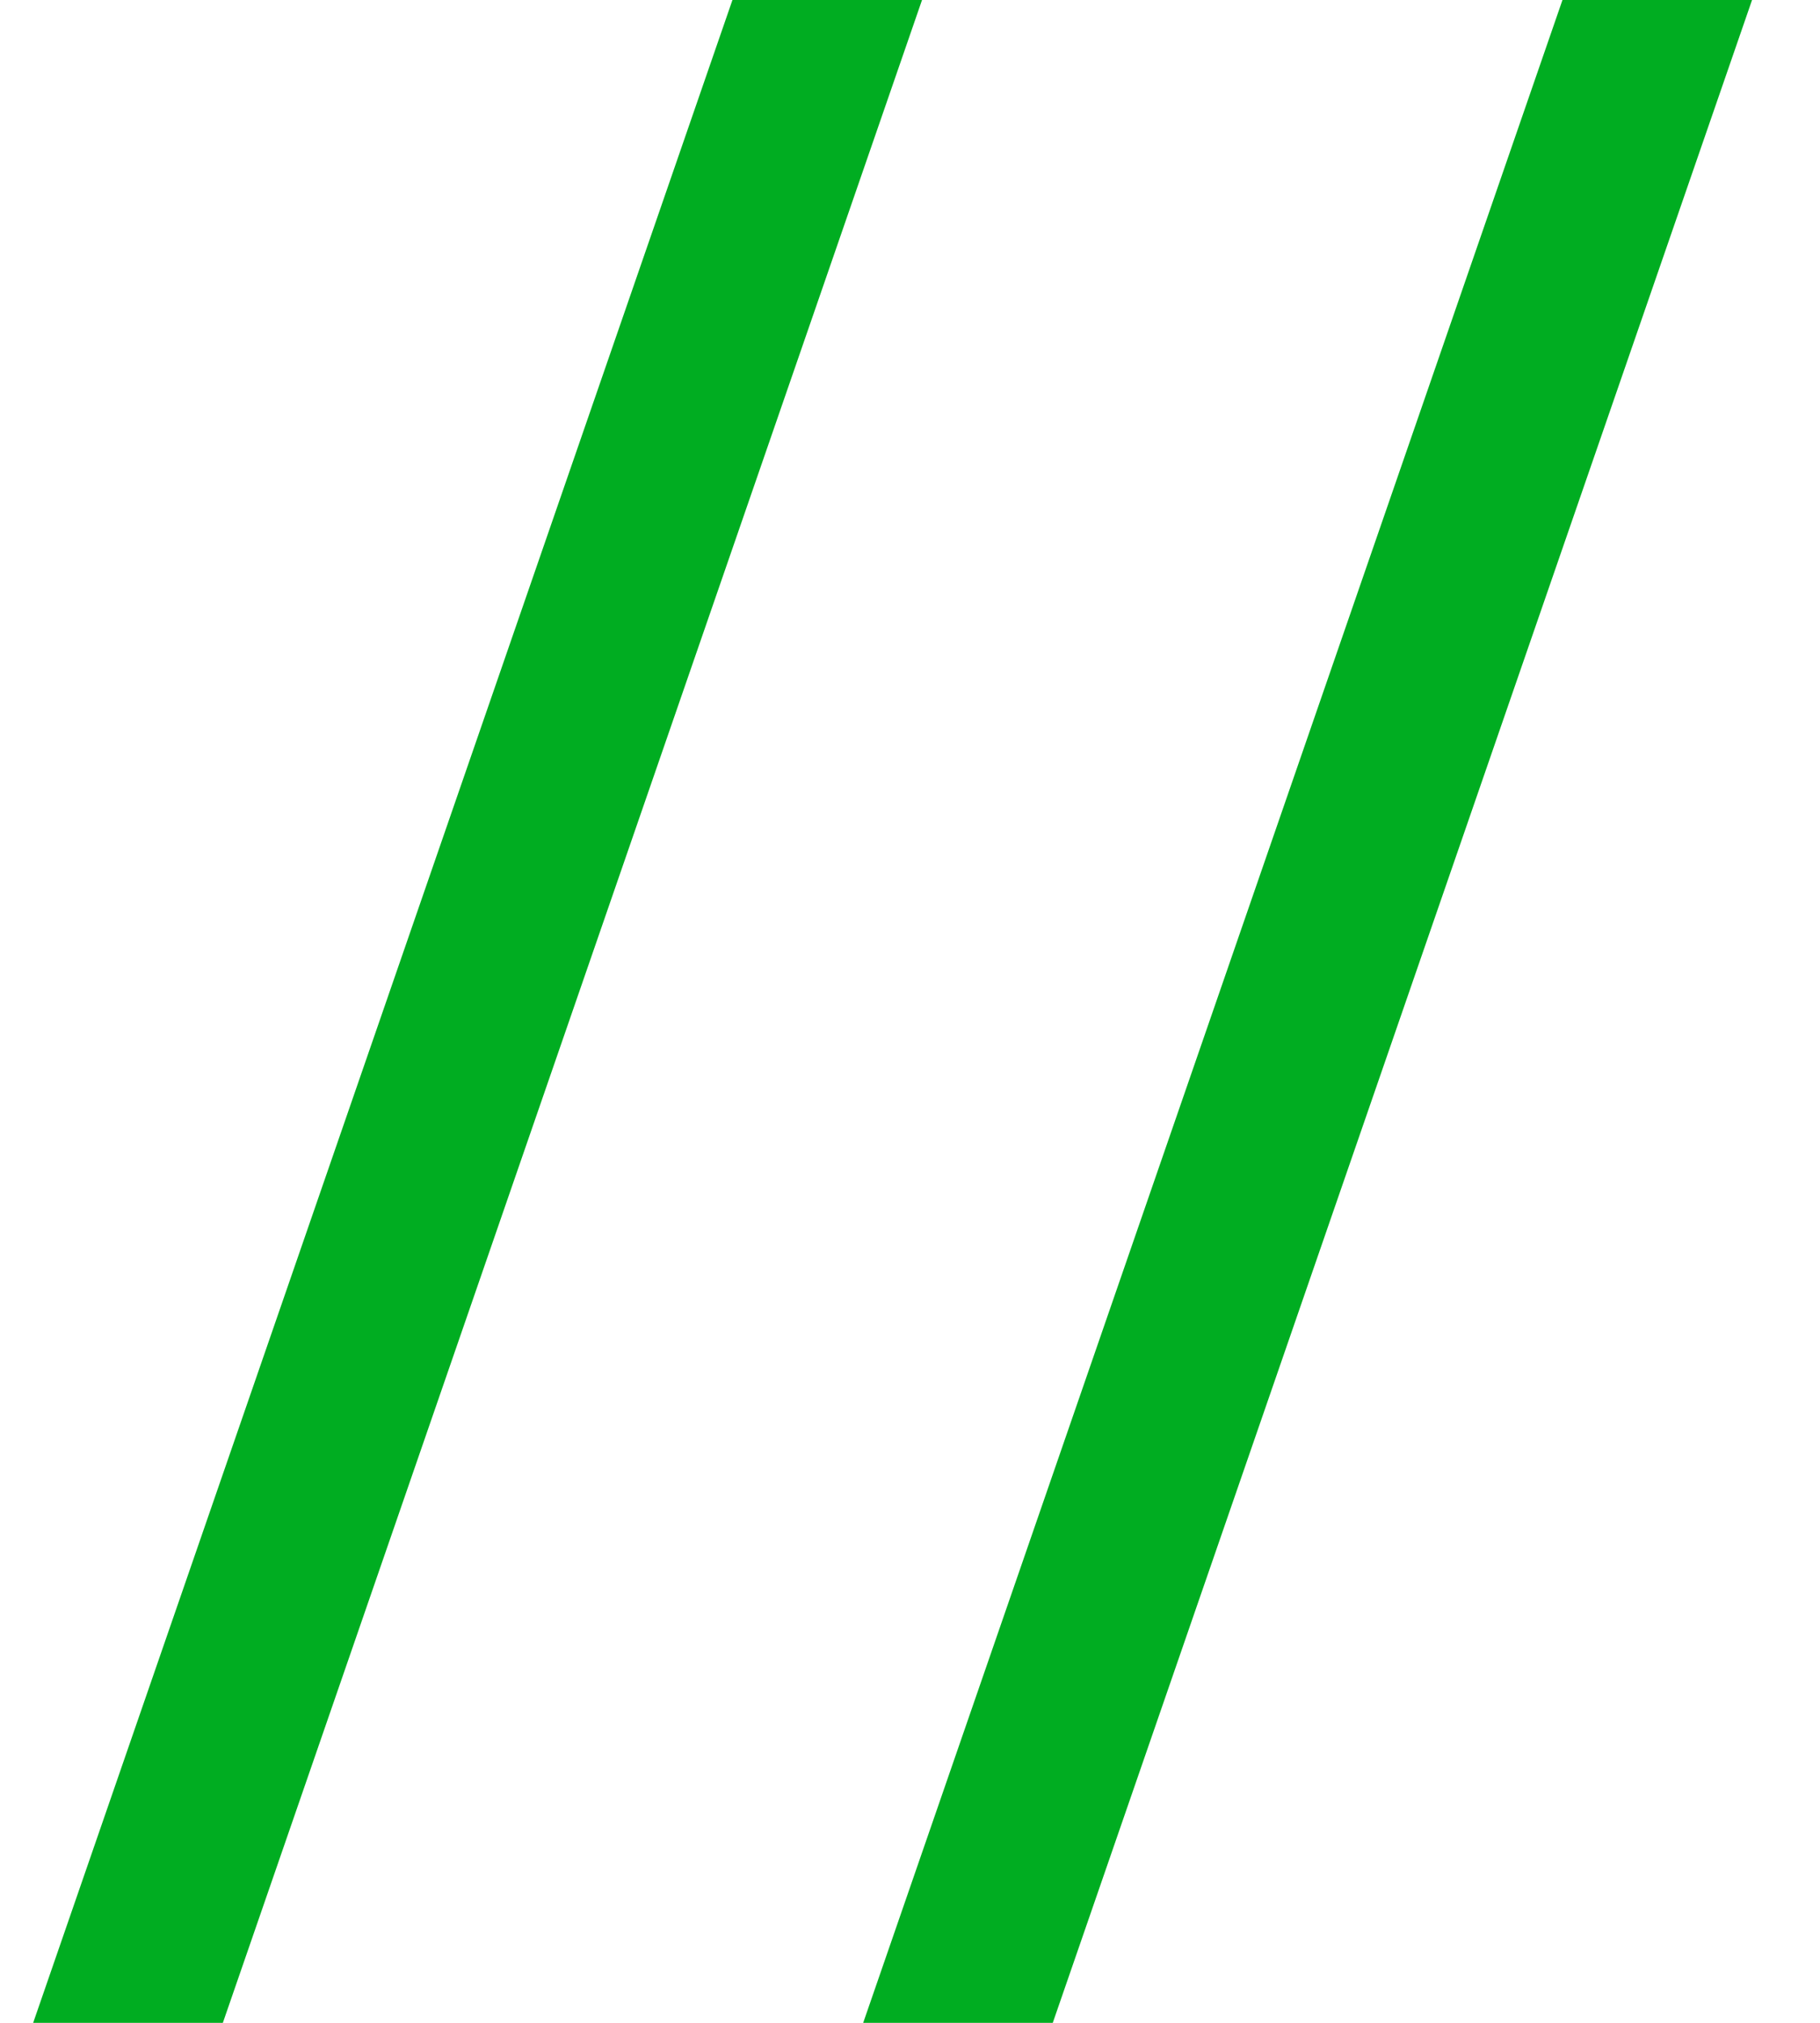 <svg width="18" height="20" viewBox="0 0 18 20" fill="none" xmlns="http://www.w3.org/2000/svg">
<path d="M7.244 0H9.119L2.204 20H0.328L7.244 0Z" fill="#00AD21"/>
<path d="M15.453 0H17.328L10.412 20H8.537L15.453 0Z" fill="#00AD21"/>
</svg>
